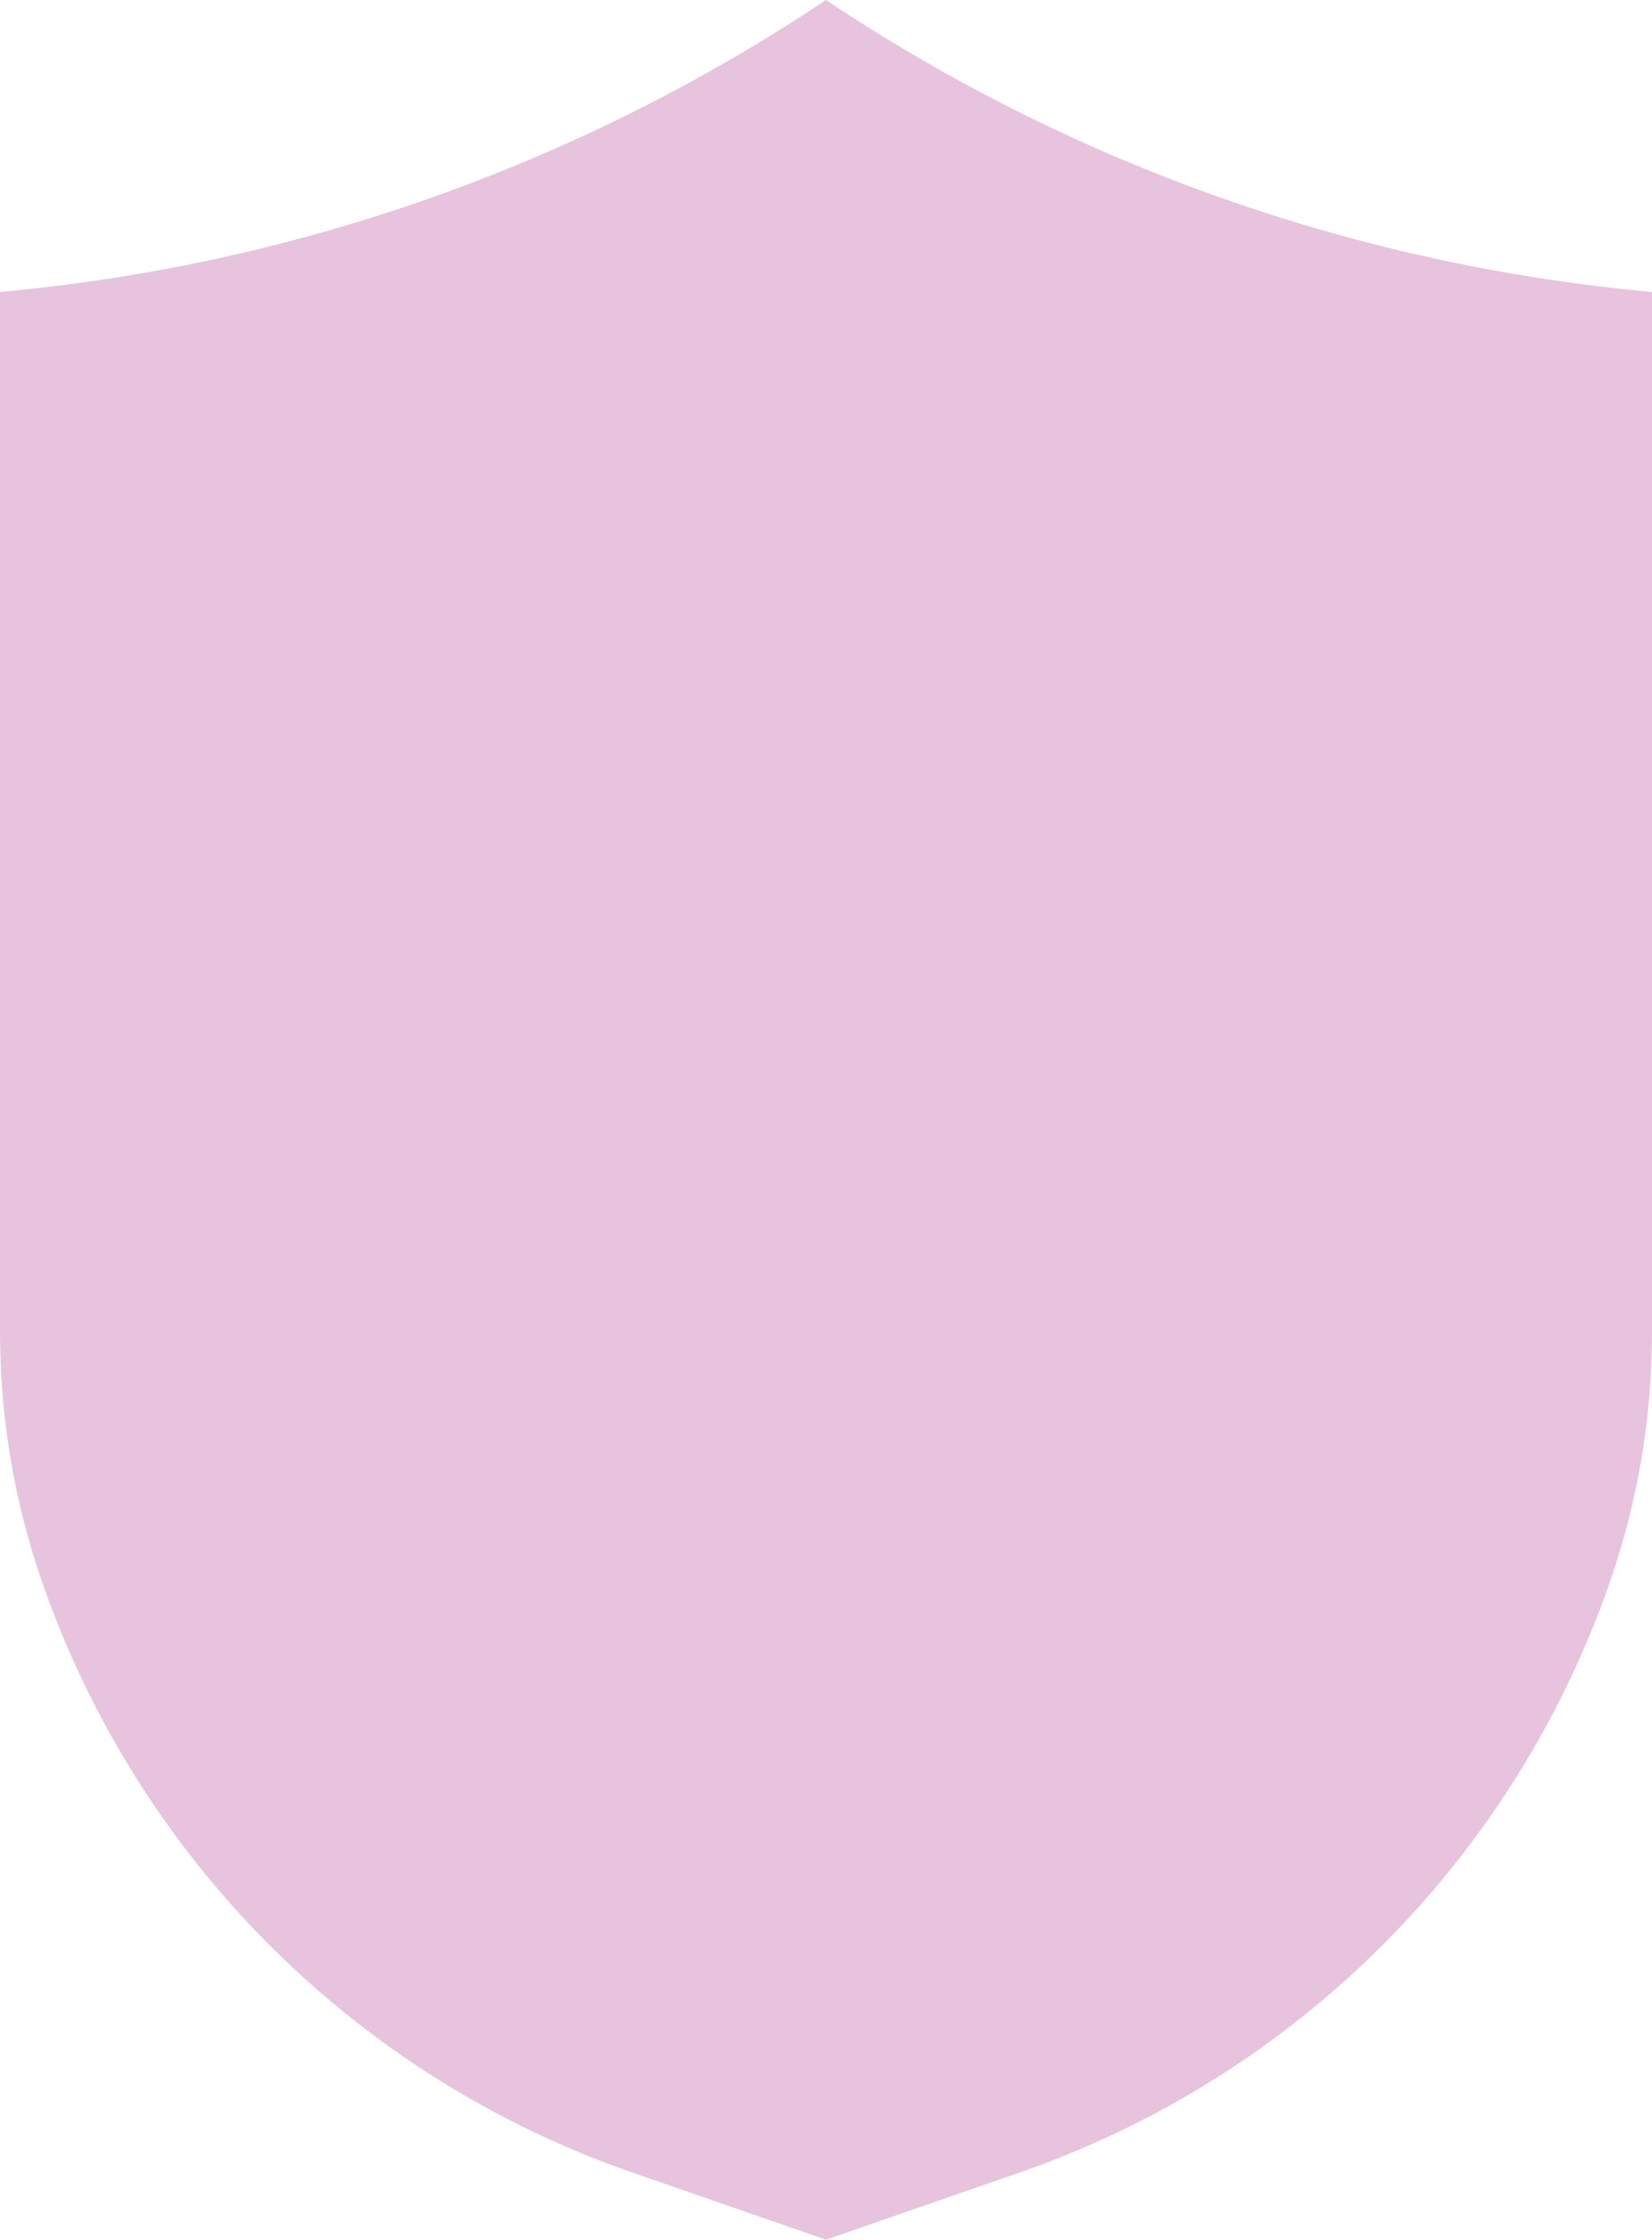<svg width="692" height="938" viewBox="0 0 692 938" fill="none" xmlns="http://www.w3.org/2000/svg">
<path opacity="0.9" d="M10.902 121.19L0 122.34V557.885C0 593.508 5.965 628.879 17.647 662.525C57.916 778.508 148.999 869.62 264.831 909.789L346 937.937L427.169 909.789C543.001 869.62 634.085 778.508 674.353 662.525C686.035 628.879 692 593.508 692 557.885V122.34L681.098 121.19C561.256 108.552 446.266 66.965 346 0C245.734 66.965 130.744 108.552 10.902 121.19Z" fill="#E4BDDA"/>
</svg>
